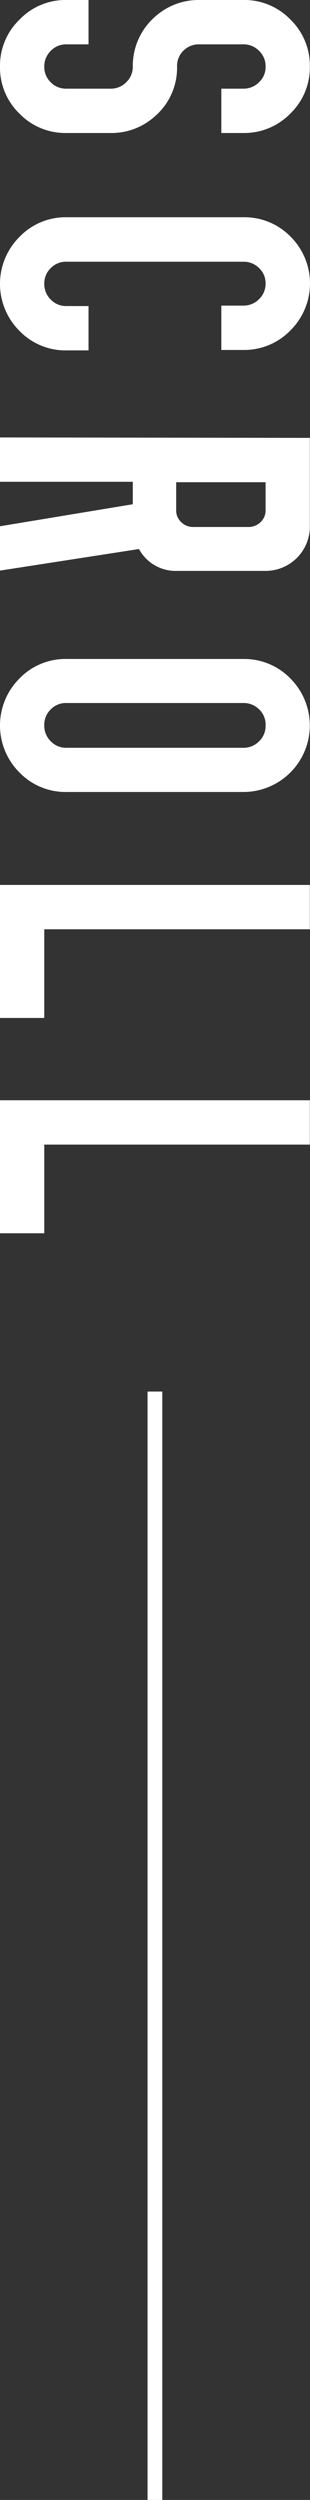 <svg xmlns="http://www.w3.org/2000/svg" viewBox="0 0 21.01 169.16"><rect x="0" y="0" width="21.01" height="169.16" fill="#333333" stroke="none"/><defs><style>.cls-1{fill:#fff;}</style></defs><title>アセット 4</title><g id="レイヤー_2" data-name="レイヤー 2"><g id="layout"><path class="cls-1" d="M6,3H4.5a1.43,1.43,0,0,0-1.06.44A1.48,1.48,0,0,0,3,4.51a1.43,1.43,0,0,0,.44,1.06A1.43,1.43,0,0,0,4.5,6h3a1.44,1.44,0,0,0,1.06-.44A1.42,1.42,0,0,0,9,4.51,4.42,4.42,0,0,1,10.5,1.14a4.4,4.4,0,0,1,3-1.14h3a4.33,4.33,0,0,1,3.19,1.33A4.34,4.34,0,0,1,21,4.51a4.34,4.34,0,0,1-1.33,3.18A4.36,4.36,0,0,1,16.49,9H15V6h1.49a1.46,1.46,0,0,0,1.07-.44A1.39,1.39,0,0,0,18,4.51a1.44,1.44,0,0,0-.44-1.07A1.46,1.46,0,0,0,16.49,3h-3a1.46,1.46,0,0,0-1.07.44A1.44,1.44,0,0,0,12,4.51a4.34,4.34,0,0,1-1.5,3.36A4.39,4.39,0,0,1,7.5,9h-3A4.33,4.33,0,0,1,1.32,7.69,4.33,4.33,0,0,1,0,4.51,4.33,4.33,0,0,1,1.32,1.33,4.31,4.31,0,0,1,4.5,0H6Z"/><path class="cls-1" d="M19.68,16a4.47,4.47,0,0,1,0,6.36,4.36,4.36,0,0,1-3.19,1.32H15v-3h1.49a1.46,1.46,0,0,0,1.07-.44A1.43,1.43,0,0,0,18,19.2a1.4,1.4,0,0,0-.44-1.06,1.46,1.46,0,0,0-1.07-.43H4.5a1.42,1.42,0,0,0-1.06.43A1.44,1.44,0,0,0,3,19.2a1.46,1.46,0,0,0,.44,1.07,1.43,1.43,0,0,0,1.06.44H6v3H4.5a4.33,4.33,0,0,1-3.18-1.32,4.49,4.49,0,0,1,0-6.36A4.33,4.33,0,0,1,4.5,14.7h12A4.36,4.36,0,0,1,19.68,16Z"/><path class="cls-1" d="M21,29.63l0,6a3,3,0,0,1-3,3H12a2.82,2.82,0,0,1-2.58-1.48L0,38.61v-3l9-1.49V32.6H0v-3Zm-3,3H11.94v1.89a1.07,1.07,0,0,0,.34.81,1.13,1.13,0,0,0,.8.33h3.75a1.16,1.16,0,0,0,.83-.33,1.07,1.07,0,0,0,.34-.81Z"/><path class="cls-1" d="M19.68,45.91a4.5,4.5,0,0,1-3.19,7.68H4.5a4.33,4.33,0,0,1-3.18-1.32,4.49,4.49,0,0,1,0-6.36A4.33,4.33,0,0,1,4.5,44.59h12A4.36,4.36,0,0,1,19.68,45.91Zm-2.12,4.25A1.43,1.43,0,0,0,18,49.09,1.4,1.4,0,0,0,17.56,48a1.46,1.46,0,0,0-1.07-.43H4.5A1.42,1.42,0,0,0,3.44,48,1.44,1.44,0,0,0,3,49.09a1.46,1.46,0,0,0,.44,1.07,1.43,1.43,0,0,0,1.06.44h12A1.46,1.46,0,0,0,17.56,50.16Z"/><path class="cls-1" d="M0,59.88H21v3H3v6H0Z"/><path class="cls-1" d="M0,74.45H21v3H3v6H0Z"/><rect class="cls-1" x="10" y="94.16" width="1" height="75"/></g></g></svg>